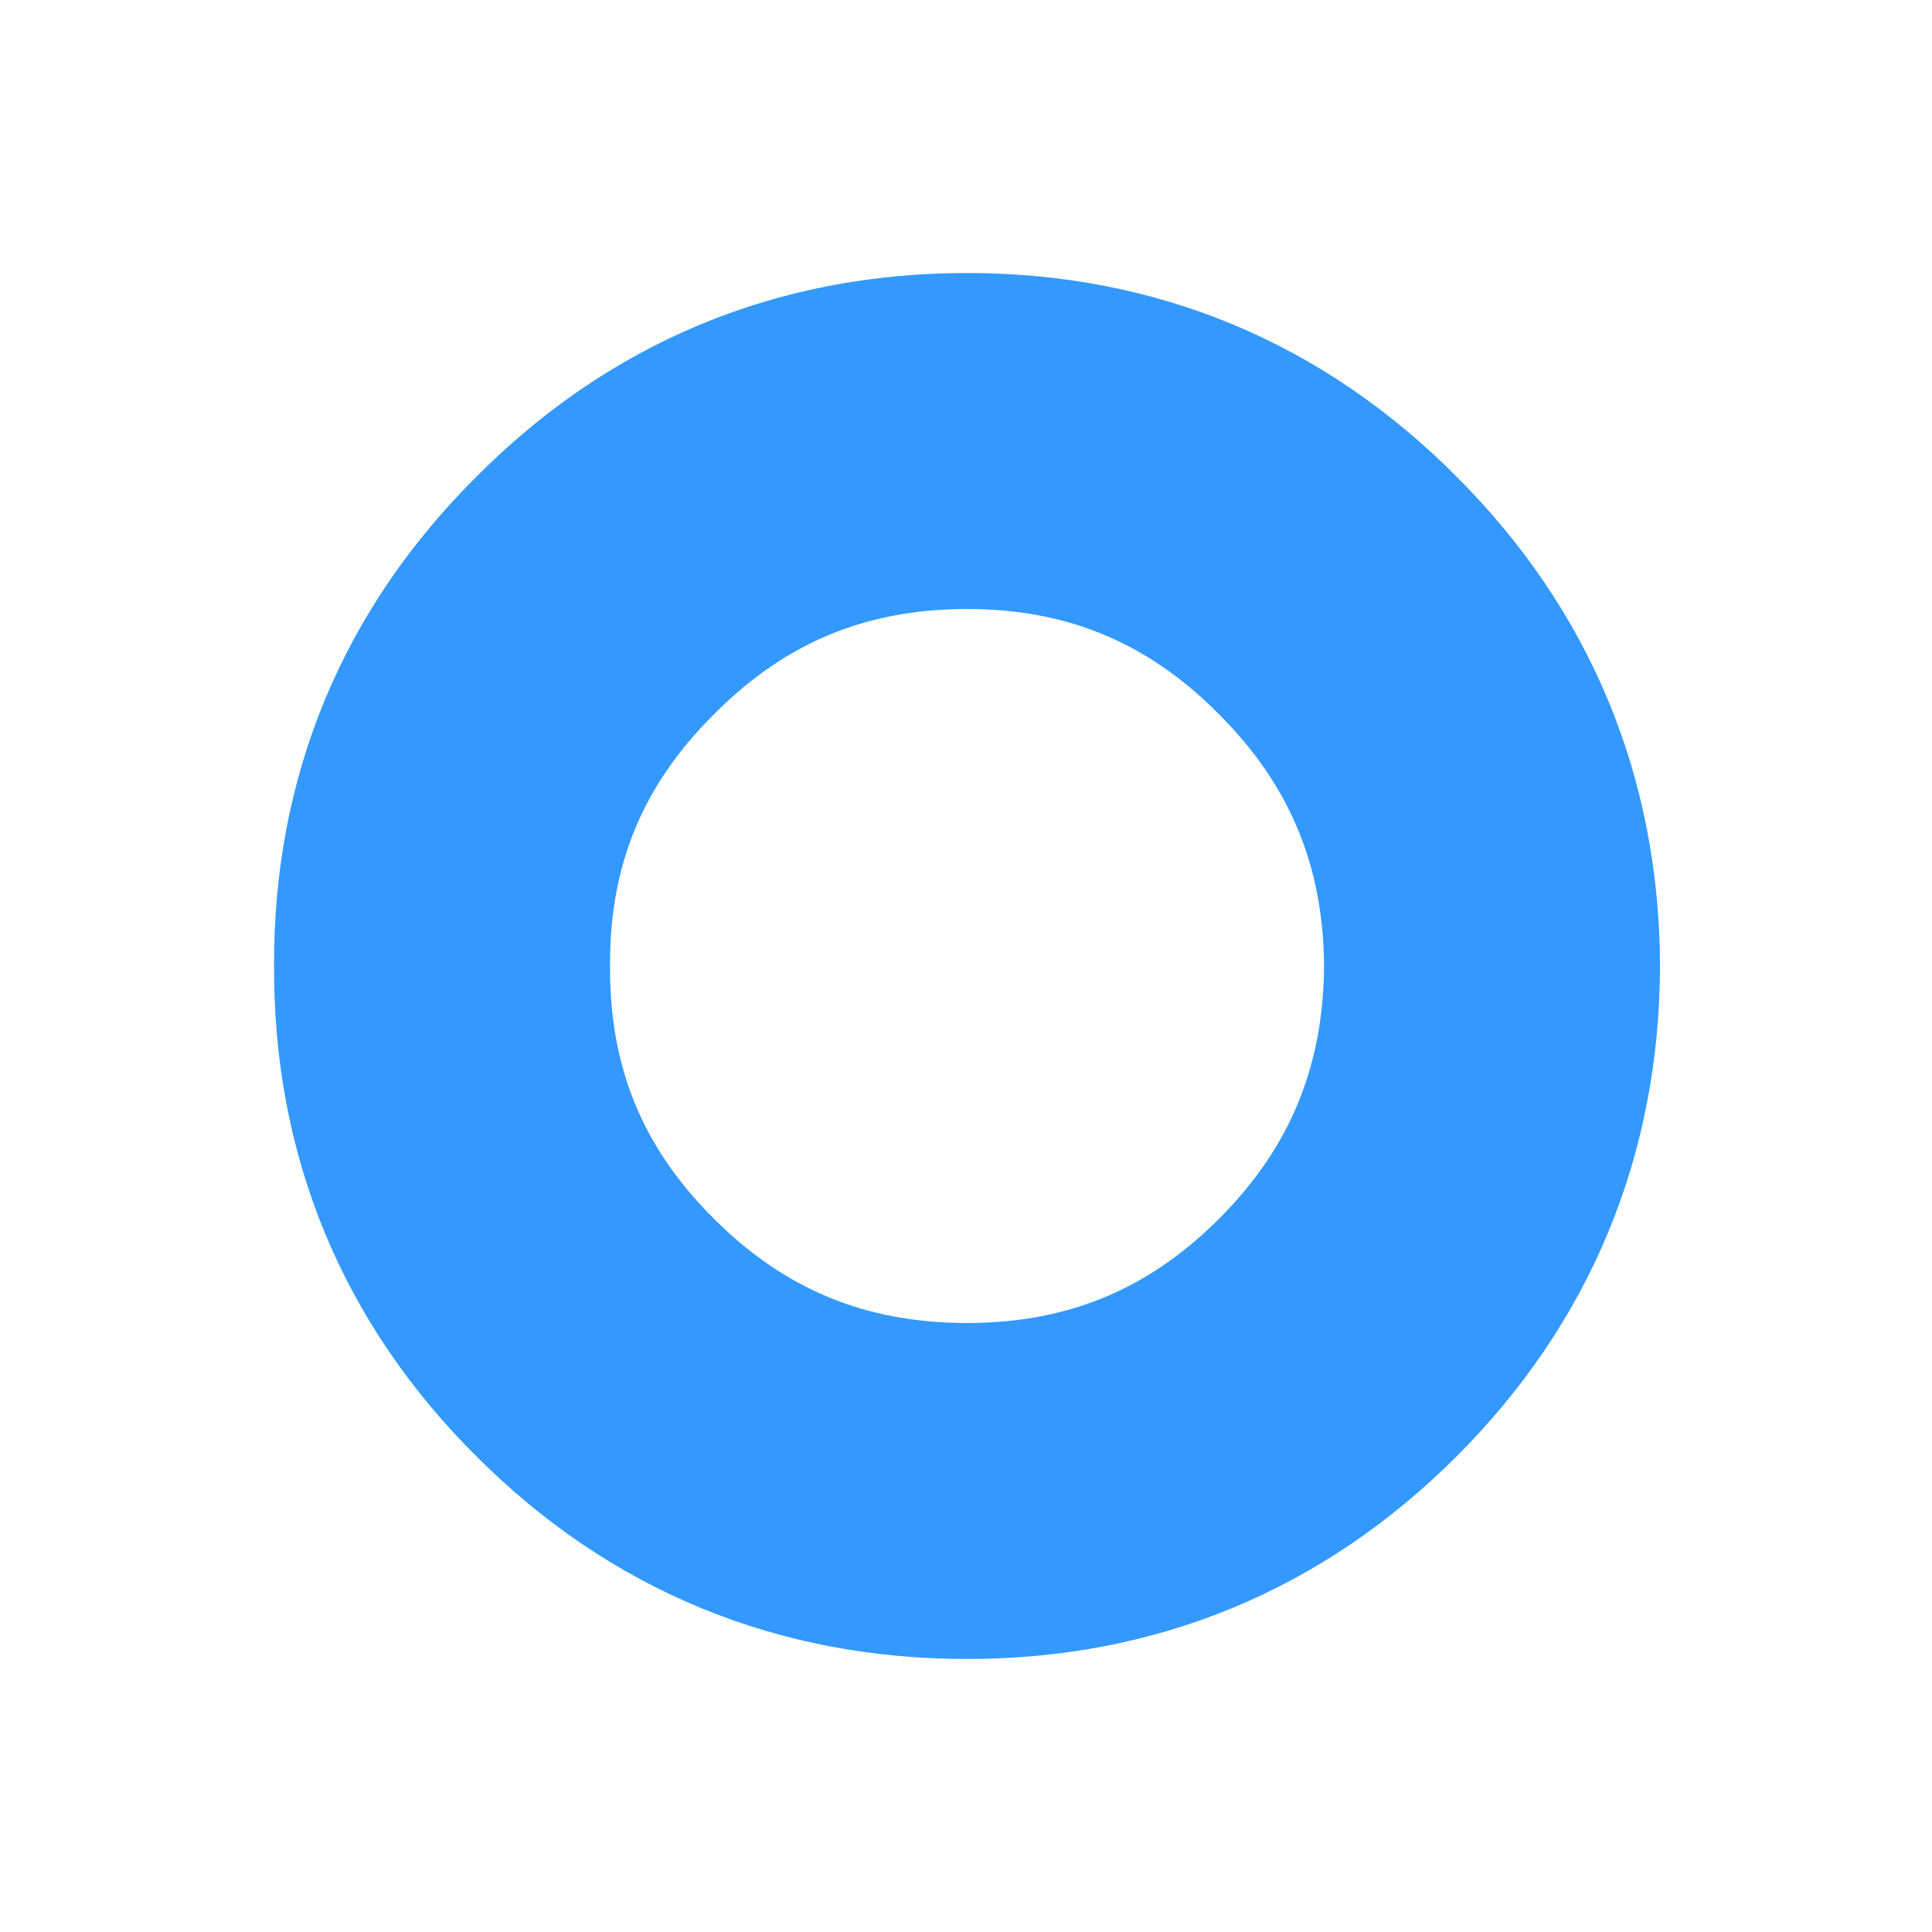 <?xml version="1.0" encoding="UTF-8" standalone="no"?>
<svg xmlns:xlink="http://www.w3.org/1999/xlink" height="92.0px" width="92.0px" xmlns="http://www.w3.org/2000/svg">
  <g transform="matrix(1.0, 0.0, 0.0, 1.0, 46.05, 46.0)">
    <path d="M-25.0 0.0 Q-25.05 -10.35 -17.7 -17.65 -10.4 -25.0 0.0 -25.0 10.35 -25.0 17.65 -17.65 24.95 -10.35 25.0 0.0 24.95 10.4 17.65 17.7 10.35 25.0 0.0 25.0 -10.4 25.0 -17.7 17.7 -25.05 10.4 -25.0 0.0 -25.05 -10.35 -17.7 -17.65 -10.4 -25.0 0.0 -25.0 10.35 -25.0 17.65 -17.65 24.95 -10.35 25.0 0.0 24.95 10.4 17.65 17.7 10.35 25.0 0.0 25.0 -10.4 25.0 -17.7 17.7 -25.05 10.4 -25.0 0.0" fill="none" stroke="#3399ff" stroke-linecap="round" stroke-linejoin="round" stroke-width="16.0">
      <animate attributeName="stroke" dur="2s" repeatCount="indefinite" values="#3399ff;#3399ff"/>
      <animate attributeName="stroke-width" dur="2s" repeatCount="indefinite" values="16.0;12.0"/>
      <animate attributeName="fill-opacity" dur="2s" repeatCount="indefinite" values="1.0;1.0"/>
      <animate attributeName="d" dur="2s" repeatCount="indefinite" values="M-25.0 0.0 Q-25.05 -10.35 -17.7 -17.65 -10.4 -25.0 0.0 -25.0 10.35 -25.0 17.65 -17.65 24.95 -10.35 25.0 0.0 24.95 10.4 17.65 17.7 10.35 25.0 0.0 25.0 -10.4 25.0 -17.7 17.7 -25.05 10.4 -25.0 0.0 -25.05 -10.35 -17.7 -17.65 -10.4 -25.0 0.0 -25.0 10.35 -25.0 17.65 -17.65 24.95 -10.35 25.0 0.0 24.95 10.4 17.65 17.7 10.35 25.0 0.0 25.0 -10.4 25.0 -17.7 17.7 -25.05 10.4 -25.0 0.0;M-40.05 0.0 Q-40.05 -16.6 -28.35 -28.25 -16.65 -40.0 -0.05 -40.0 16.55 -40.0 28.25 -28.25 39.95 -16.6 39.95 0.0 39.95 16.6 28.25 28.35 16.55 40.0 -0.05 40.0 -16.65 40.0 -28.35 28.35 -40.05 16.6 -40.05 0.0 -40.05 -16.6 -28.35 -28.25 -16.65 -40.0 -0.05 -40.0 16.55 -40.0 28.25 -28.25 39.95 -16.6 39.95 0.0 39.95 16.6 28.25 28.35 16.55 40.0 -0.05 40.0 -16.65 40.0 -28.35 28.35 -40.05 16.6 -40.05 0.0"/>
    </path>
  </g>
</svg>
